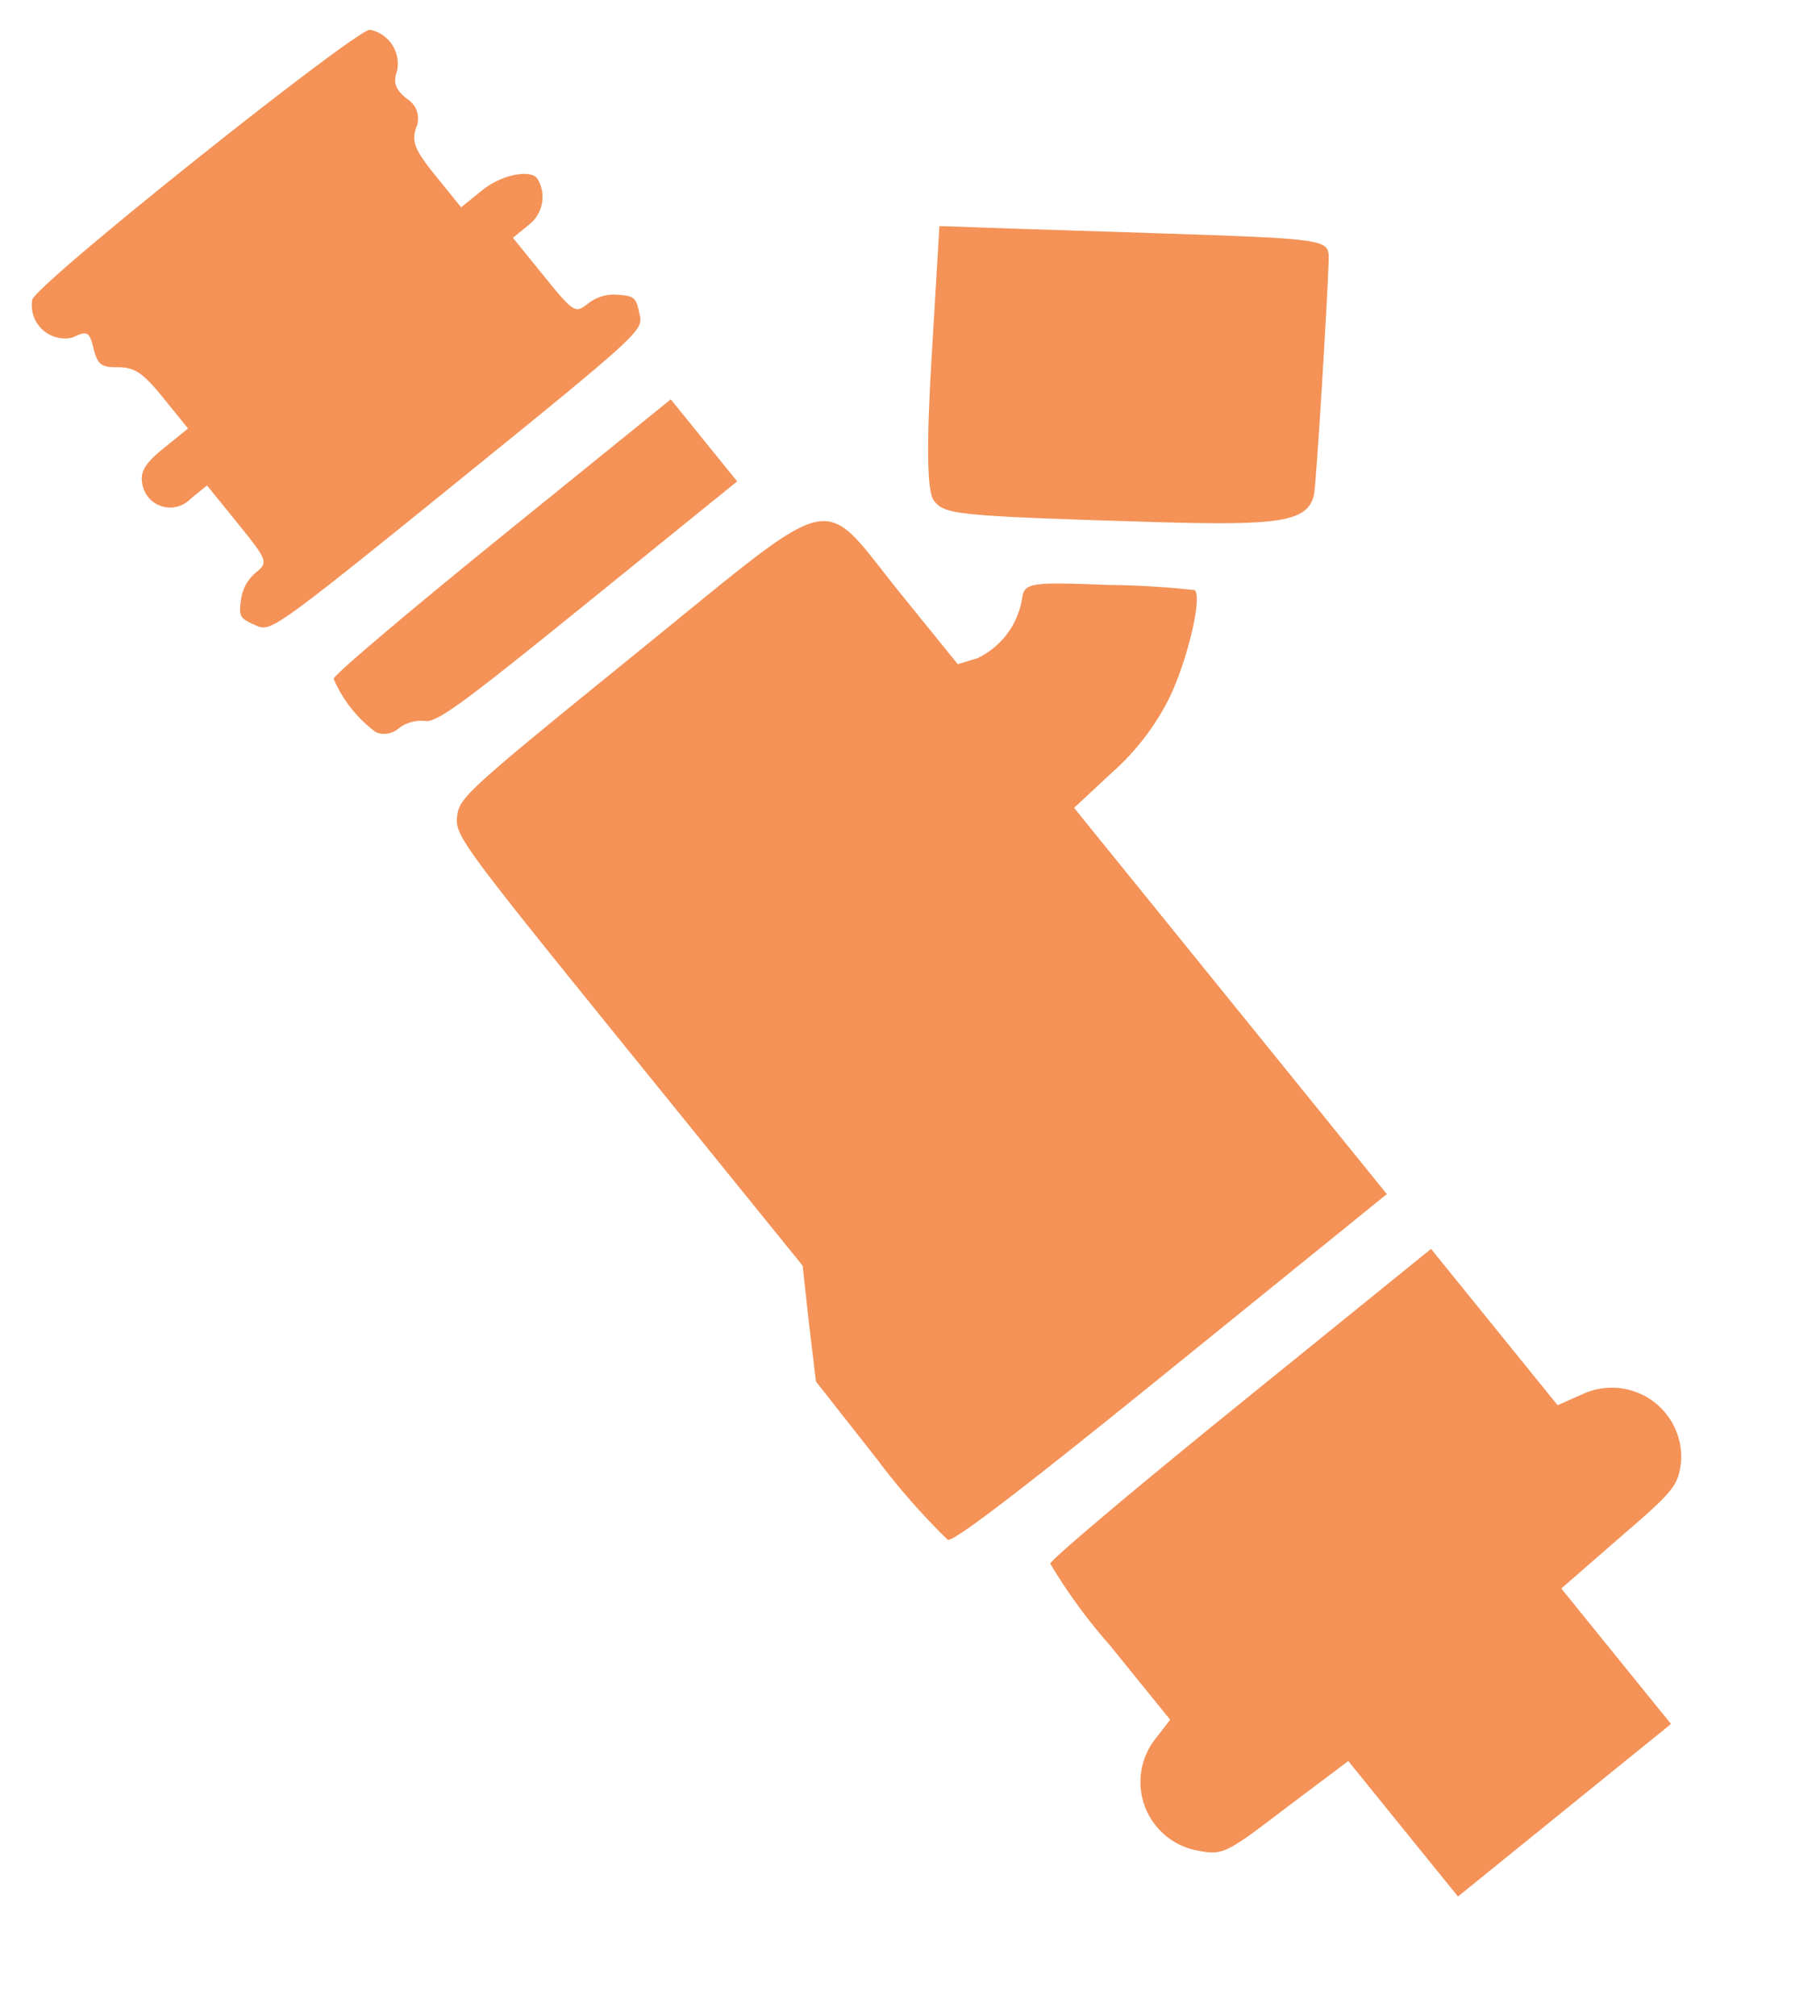 <svg xmlns="http://www.w3.org/2000/svg" width="72.508" height="80.313"><g fill="#f49257" data-name="Group 12264"><path data-name="Path 7010" d="M1.285 11.941a1.319 1.319 0 001.613 1.503c.567-.278.664-.248.83.446.17.655.319.75.994.739.653.011.972.221 1.783 1.222l.987 1.219-.98.793c-.74.599-.934.937-.844 1.404a1.124 1.124 0 001.928.6l.652-.528 1.234 1.523c1.18 1.458 1.212 1.541.711 1.947a1.69 1.69 0 00-.588 1.053c-.1.723-.061.77.662 1.085.532.212.879-.028 7.95-5.754s7.383-6.014 7.282-6.581c-.157-.773-.193-.817-.923-.874a1.69 1.69 0 00-1.153.357c-.5.405-.575.358-1.755-1.1l-1.234-1.523.653-.53a1.4 1.4 0 00.313-1.838c-.3-.37-1.44-.131-2.18.468l-.848.687-1.022-1.262c-.829-1.022-.953-1.354-.777-1.893A.916.916 0 0016.2 3.93c-.44-.365-.55-.635-.383-1.095a1.384 1.384 0 00-1.078-1.65C14.223 1.134 1.49 11.26 1.285 11.942z"/><path data-name="Path 7011" d="M13.292 27.042a5.168 5.168 0 001.687 2.128.866.866 0 00.913-.163 1.5 1.5 0 011.026-.29c.469.09 1.461-.643 6.488-4.713l5.962-4.828-2.645-3.267-6.703 5.427c-3.695 2.992-6.732 5.56-6.728 5.706z"/><path data-name="Path 7012" d="M37.116 14.23c-.213 3.518-.187 5.375.095 5.723.44.544.813.603 8.79.844 5.022.15 6.074-.018 6.344-1.065.091-.332.544-7.826.591-9.414.001-.793-.035-.8-6.959-1.03-3.81-.122-7.322-.232-7.737-.256l-.814-.026z"/><path data-name="Path 7013" d="M18.211 32.53c-.079.749.146 1.07 6.843 9.34l6.922 8.549.255 2.316.276 2.299 2.44 3.103a27.411 27.411 0 002.81 3.202c.228.104 3.11-2.122 8.92-6.827l8.574-6.944-12.46-15.387 1.5-1.395a9.92 9.92 0 002.257-2.909c.756-1.513 1.378-4.178 1.037-4.37a34.686 34.686 0 00-3.483-.207c-3.013-.117-3.275-.085-3.377.501a3.186 3.186 0 01-1.787 2.42l-.781.237-2.256-2.785c-3.33-4.113-2.27-4.36-10.67 2.443-6.654 5.398-6.941 5.666-7.02 6.414z"/><path data-name="Path 7014" d="M41.843 62.293a21.917 21.917 0 002.362 3.235l2.414 2.98-.527.685a2.778 2.778 0 001.653 4.533c.977.183 1.103.116 3.484-1.704l2.486-1.869 4.37 5.397 8.487-6.873-4.37-5.397 2.324-2.025c2.188-1.88 2.327-2.065 2.448-3.027a2.765 2.765 0 00-3.939-2.684l-.98.435-5.043-6.227-7.573 6.133c-4.173 3.379-7.604 6.265-7.596 6.408z"/></g></svg>